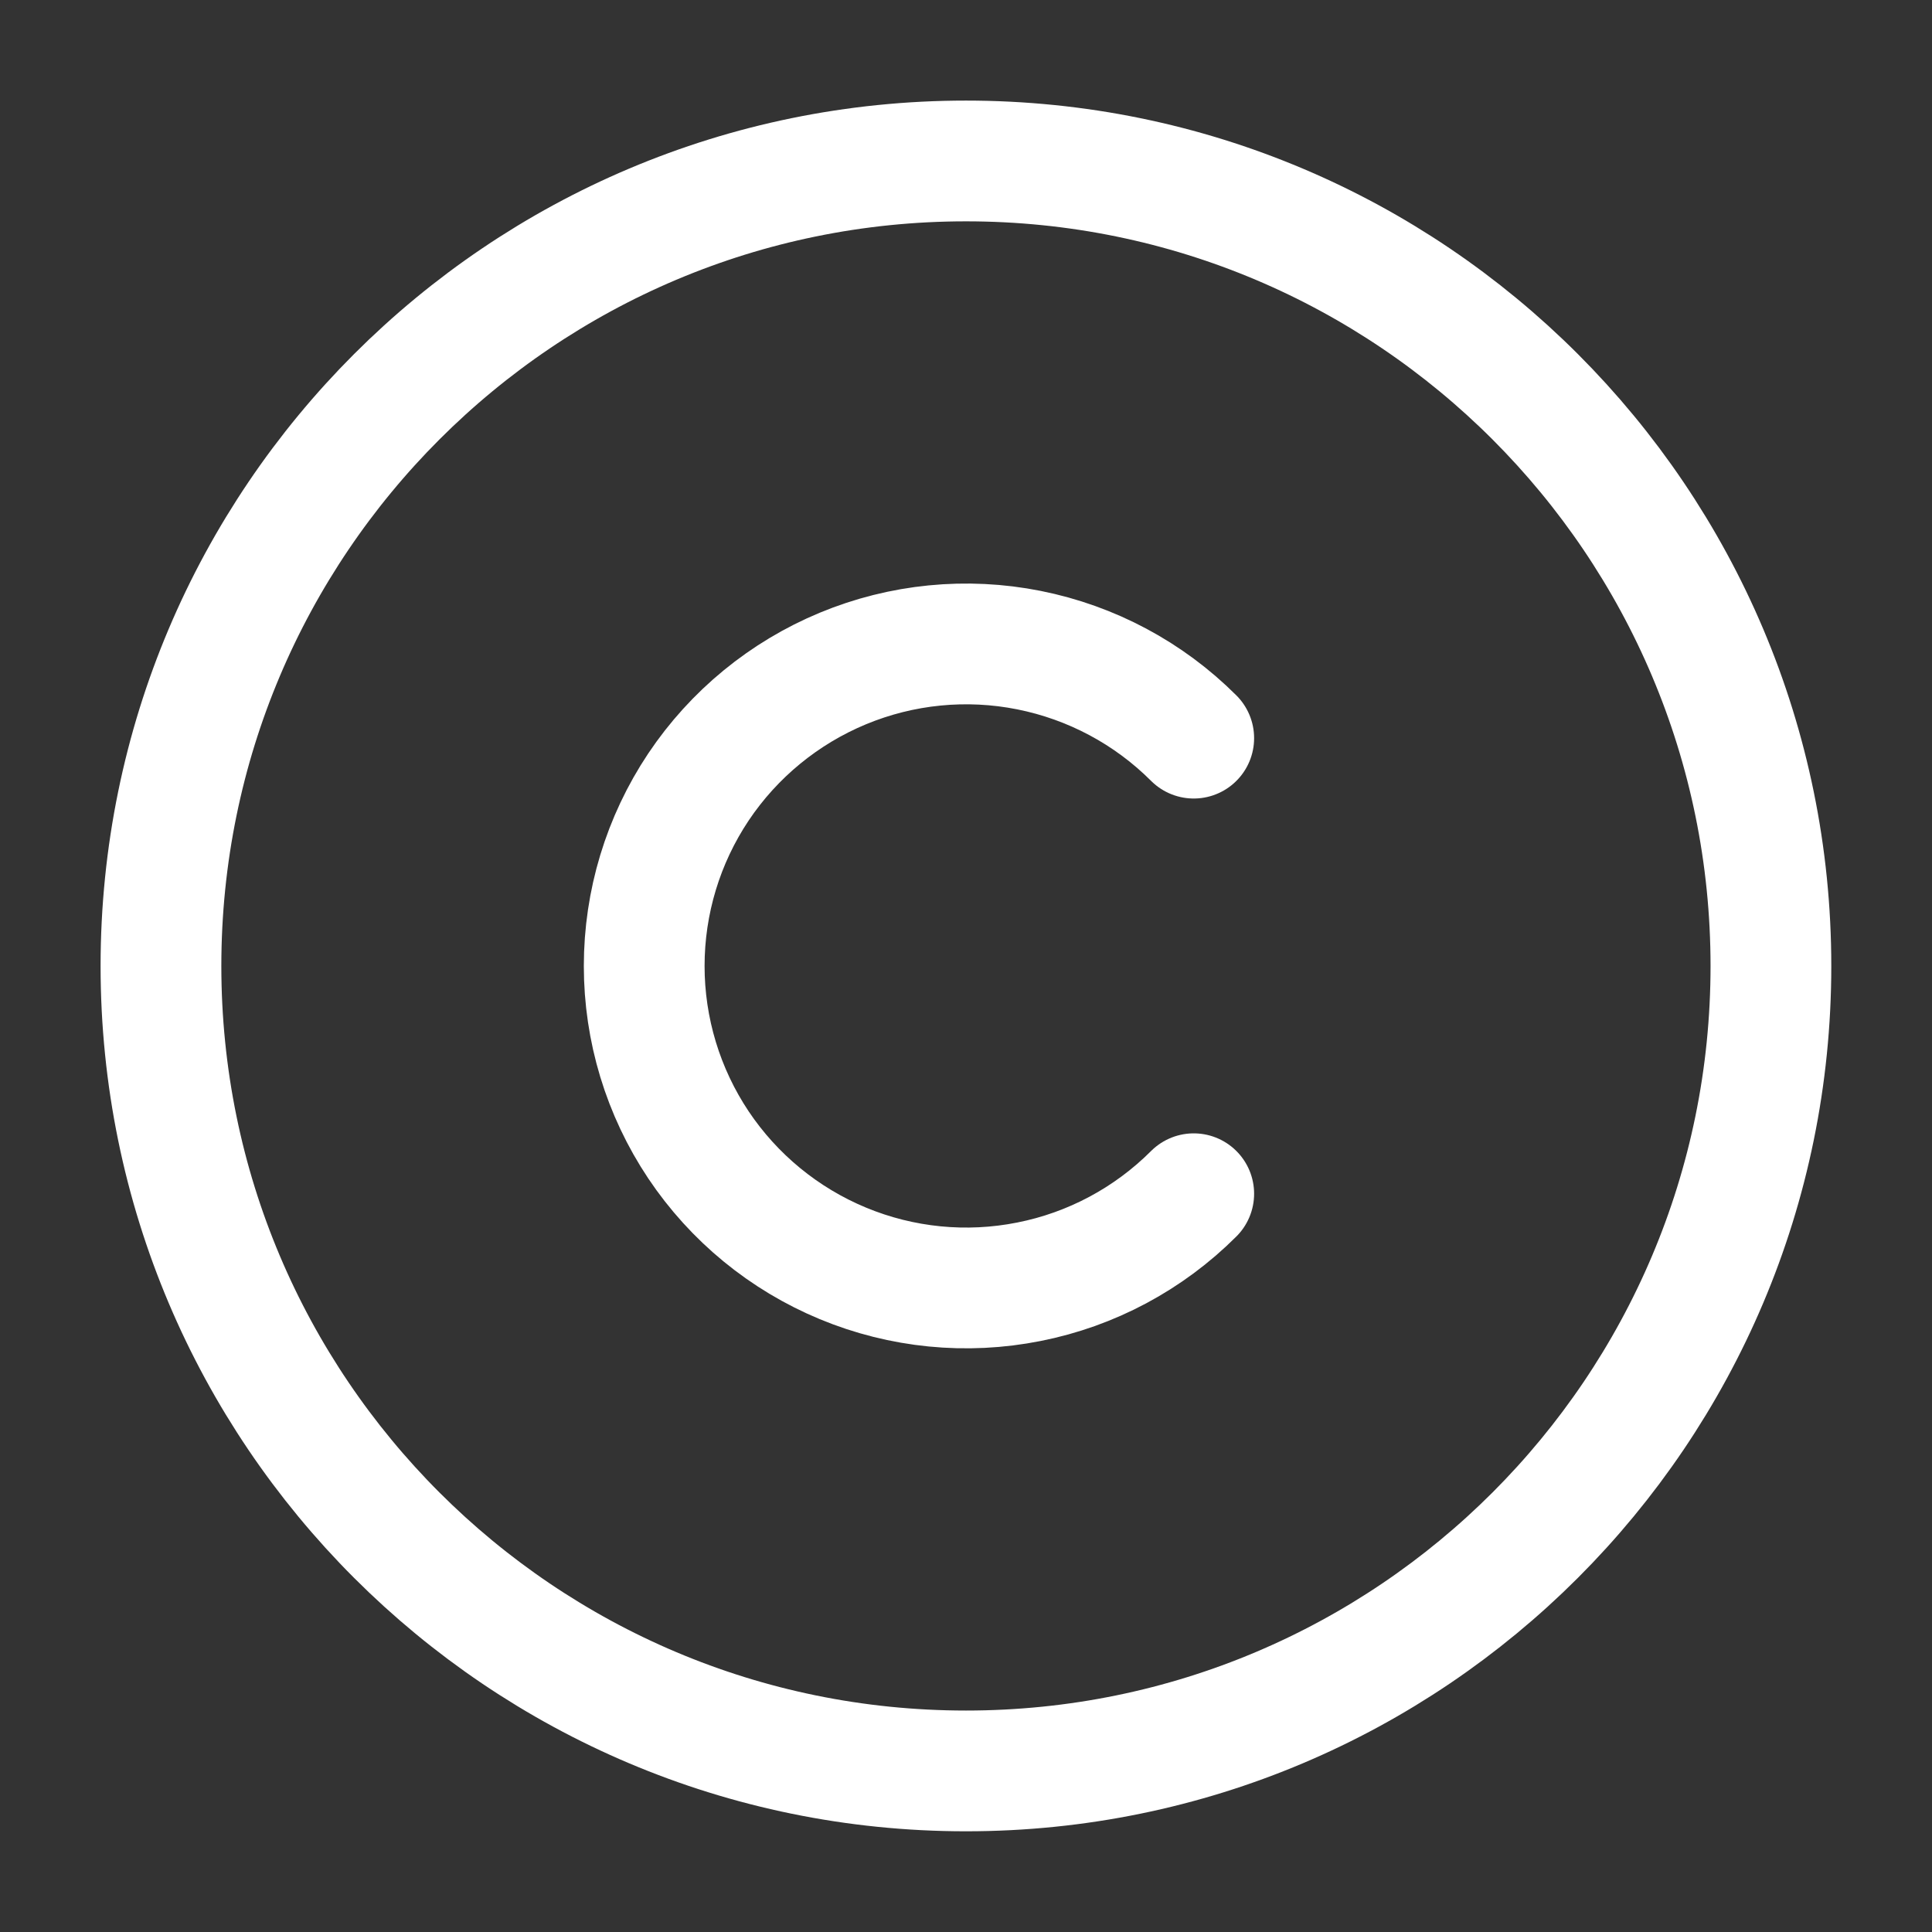 <svg width="16" height="16" viewBox="0 0 16 16" fill="none" xmlns="http://www.w3.org/2000/svg">
<rect x="0" y="0" width="16" height="16" fill="#333333" stroke="none"/>
<g clip-path="url(#clip0_1_6322)">
<path d="M9.886 9.886C9.513 10.259 9.038 10.513 8.521 10.615C8.004 10.718 7.468 10.665 6.981 10.463C6.494 10.261 6.077 9.919 5.784 9.481C5.491 9.042 5.335 8.527 5.335 8C5.335 7.472 5.491 6.957 5.784 6.518C6.077 6.08 6.494 5.738 6.981 5.536C7.468 5.334 8.004 5.281 8.521 5.384C9.038 5.487 9.513 5.74 9.886 6.113M14.666 8C14.666 11.682 11.682 14.666 8 14.666C4.318 14.666 1.333 11.682 1.333 8C1.333 4.318 4.318 1.333 8 1.333C11.682 1.333 14.666 4.318 14.666 8Z" stroke="white" stroke-linecap="round" stroke-linejoin="round"/>
</g>
<defs>
<clipPath id="clip0_1_6322">
<rect width="16" height="16" fill="white"/>
</clipPath>
</defs>
</svg>

